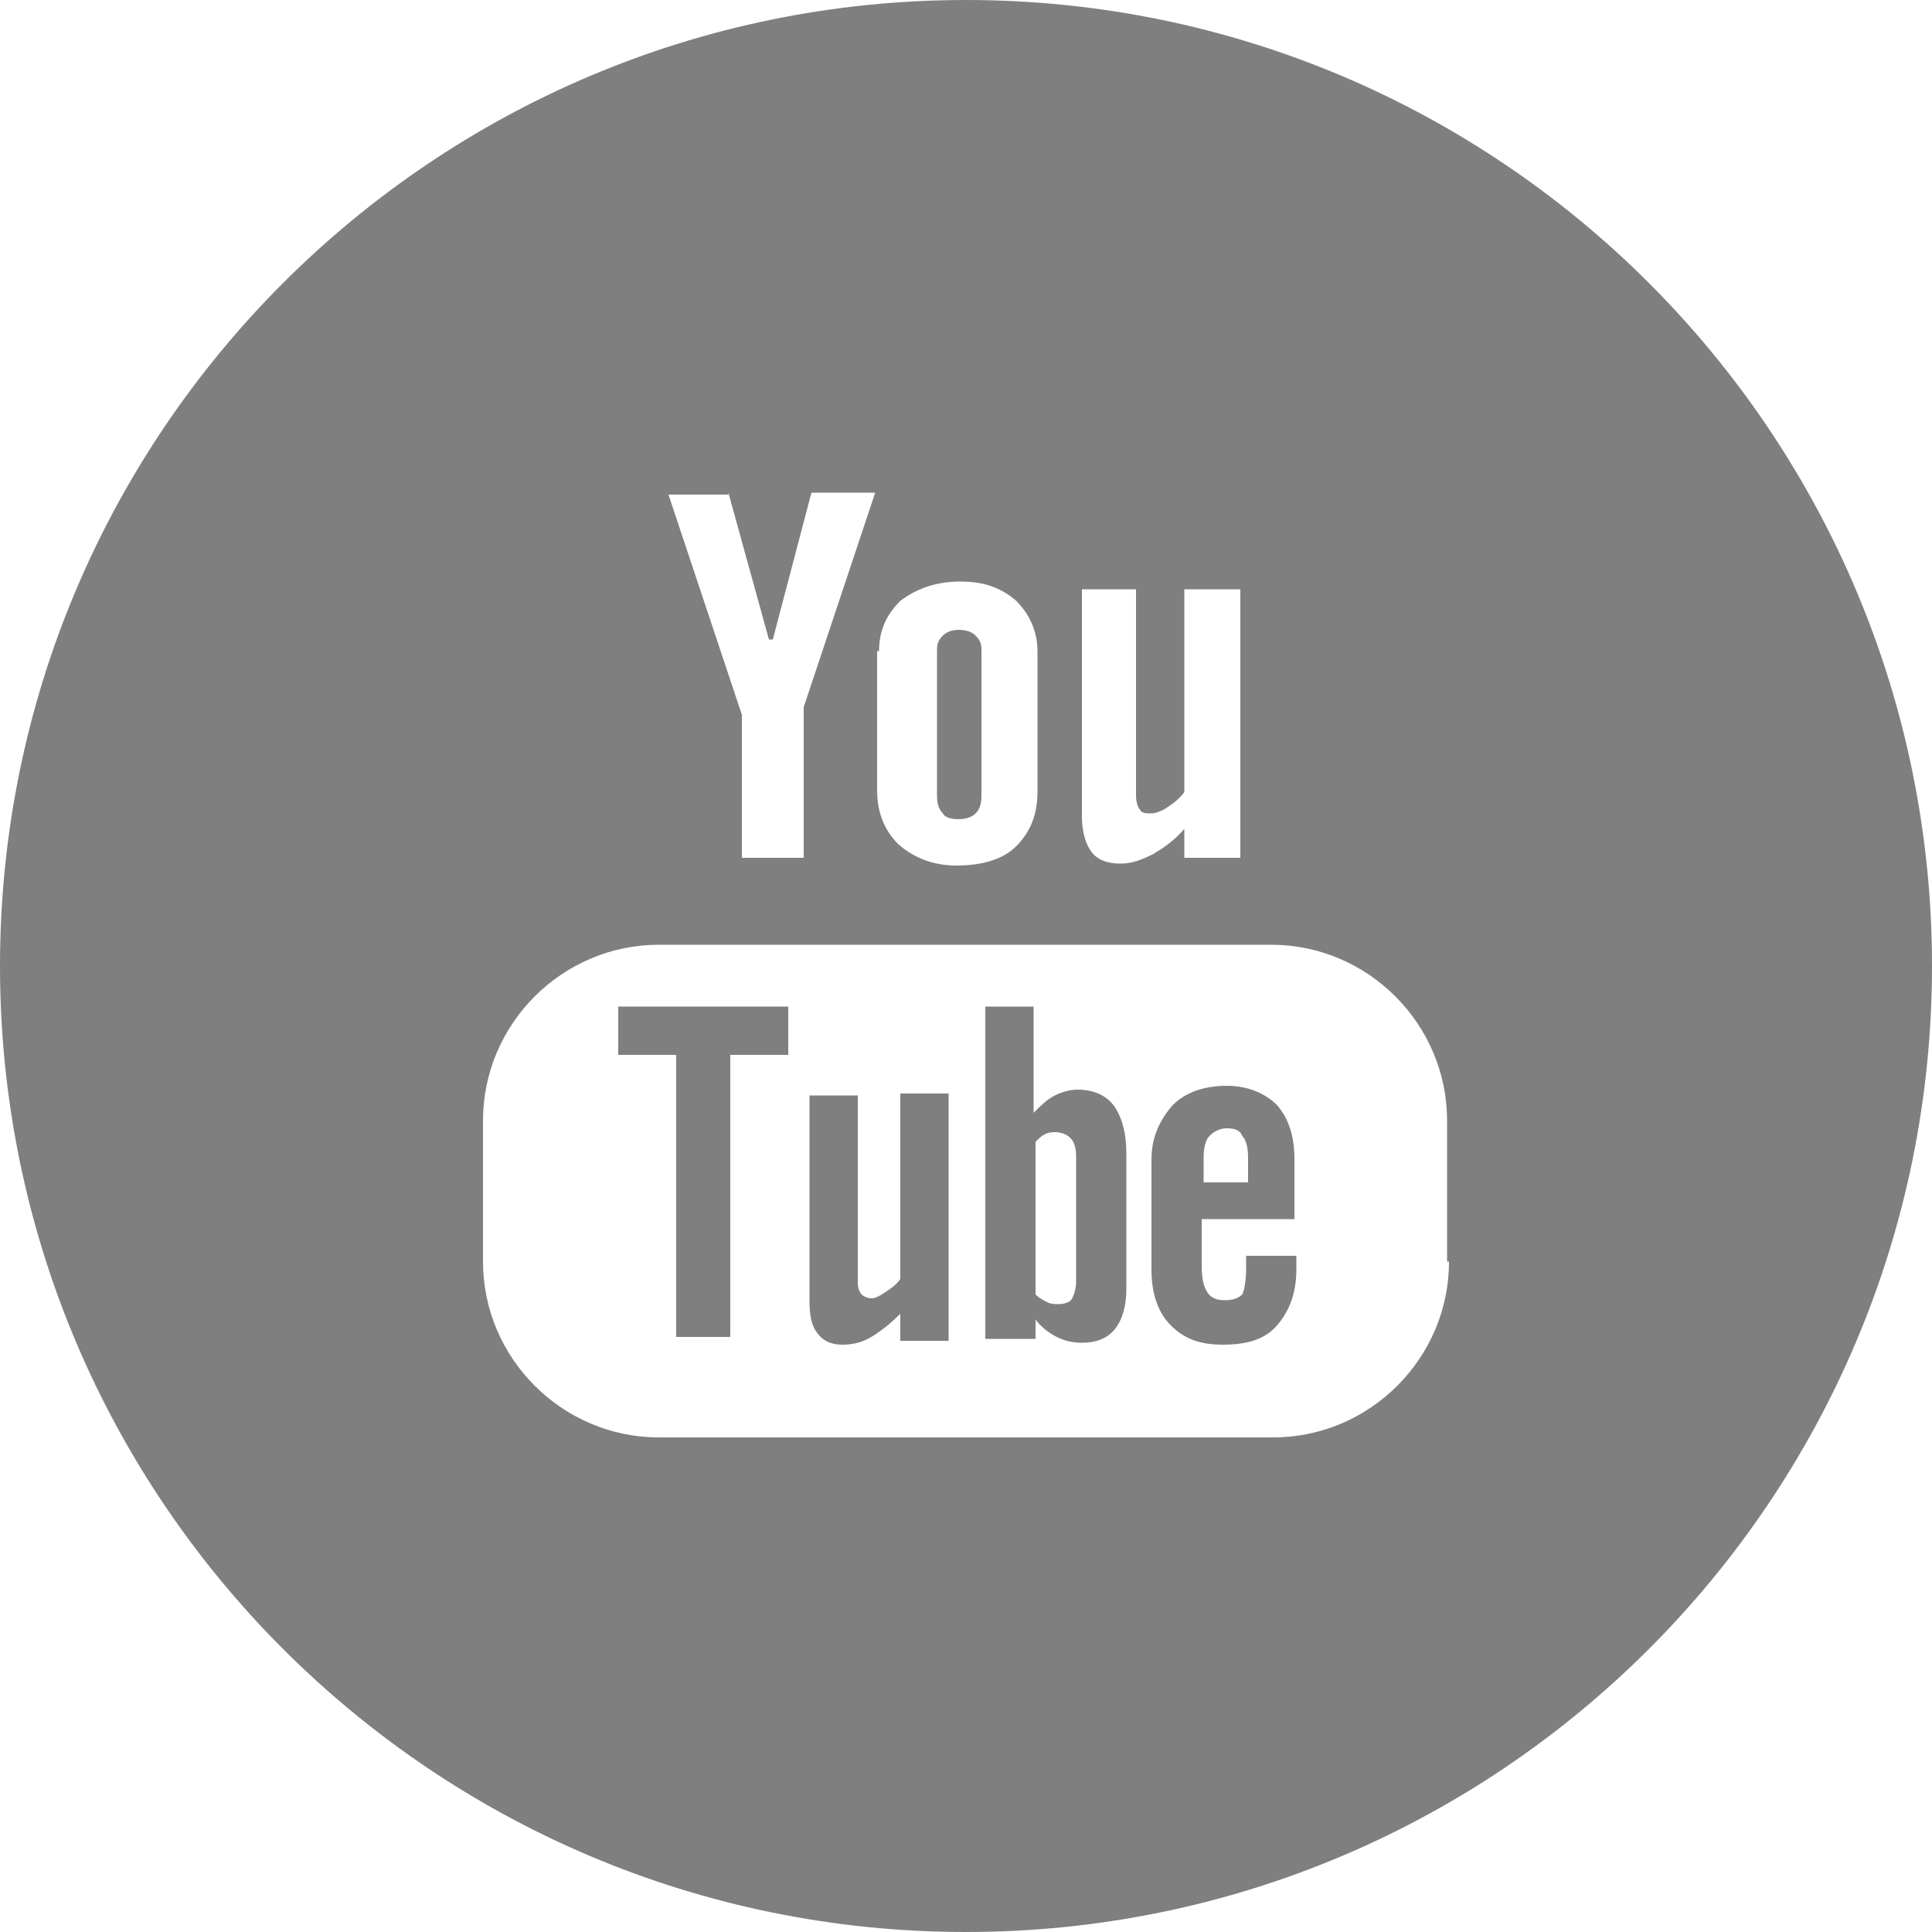 <?xml version="1.0" encoding="utf-8"?>
<!-- Generator: Adobe Illustrator 23.0.4, SVG Export Plug-In . SVG Version: 6.00 Build 0)  -->
<svg version="1.1" id="Ebene_1" xmlns="http://www.w3.org/2000/svg" xmlns:xlink="http://www.w3.org/1999/xlink" x="0px" y="0px"
	 viewBox="0 0 100 100" style="enable-background:new 0 0 100 100;" xml:space="preserve">
<style type="text/css">
	.st0{fill:#7F7F7F;}
</style>
<g>
	<path class="st0" d="M49.6,42.4c0.4,0,0.7-0.1,0.9-0.3c0.2-0.2,0.3-0.5,0.3-0.9v-7.6c0-0.3-0.1-0.5-0.3-0.7
		c-0.2-0.2-0.5-0.3-0.9-0.3c-0.3,0-0.6,0.1-0.8,0.3c-0.2,0.2-0.3,0.4-0.3,0.7v7.6c0,0.4,0.1,0.7,0.3,0.9
		C48.9,42.3,49.2,42.4,49.6,42.4z"/>
	<path class="st0" d="M55.8,56.4c-0.4,0-0.8,0.1-1.2,0.3c-0.4,0.2-0.7,0.5-1.1,0.9v-5.5H51v17.2h2.6v-1c0.3,0.4,0.7,0.7,1.1,0.9
		c0.4,0.2,0.8,0.3,1.3,0.3c0.7,0,1.3-0.2,1.7-0.7c0.4-0.5,0.6-1.2,0.6-2.1v-7c0-1-0.2-1.8-0.6-2.4C57.3,56.7,56.6,56.4,55.8,56.4z
		 M55.7,66.3c0,0.4-0.1,0.7-0.2,0.9c-0.1,0.2-0.4,0.3-0.7,0.3c-0.2,0-0.4,0-0.6-0.1c-0.2-0.1-0.4-0.2-0.6-0.4v-7.9
		c0.2-0.2,0.3-0.3,0.5-0.4c0.2-0.1,0.4-0.1,0.5-0.1c0.3,0,0.6,0.1,0.8,0.3c0.2,0.2,0.3,0.5,0.3,1V66.3z"/>
	<polygon class="st0" points="32,54.6 35,54.6 35,69.2 37.8,69.2 37.8,54.6 40.8,54.6 40.8,52.1 32,52.1 	"/>
	<path class="st0" d="M46.6,66.2c-0.2,0.3-0.5,0.5-0.8,0.7c-0.3,0.2-0.5,0.3-0.7,0.3c-0.2,0-0.4-0.1-0.5-0.2
		c-0.1-0.1-0.2-0.3-0.2-0.6v-9.7h-2.5v10.6c0,0.8,0.1,1.3,0.4,1.7c0.3,0.4,0.7,0.6,1.3,0.6c0.5,0,1-0.1,1.5-0.4
		c0.5-0.3,1-0.7,1.5-1.2v1.4h2.5V56.6h-2.5V66.2z"/>
	<path class="st0" d="M50,0C22.4,0,0,22.4,0,50c0,27.6,22.4,50,50,50c27.6,0,50-22.4,50-50C100,22.4,77.6,0,50,0z M56,30.5h2.8v10.7
		c0,0.3,0.1,0.6,0.2,0.7c0.1,0.2,0.3,0.2,0.6,0.2c0.2,0,0.5-0.1,0.8-0.3c0.3-0.2,0.6-0.4,0.9-0.8V30.5h2.9v13.9h-2.9v-1.5
		c-0.5,0.6-1.1,1-1.6,1.3c-0.6,0.3-1.1,0.5-1.7,0.5c-0.7,0-1.2-0.2-1.5-0.6c-0.3-0.4-0.5-1-0.5-1.9V30.5z M45.5,33.7
		c0-1.1,0.4-1.9,1.1-2.6c0.8-0.6,1.8-1,3.1-1c1.2,0,2.1,0.3,2.9,1c0.7,0.7,1.1,1.6,1.1,2.6V41c0,1.2-0.4,2.1-1.1,2.8
		c-0.7,0.7-1.8,1-3.1,1c-1.2,0-2.2-0.4-3-1.1c-0.7-0.7-1.1-1.6-1.1-2.8V33.7z M37.7,25.5l2.1,7.6H40l2-7.6h3.3l-3.7,11.1v7.8h-3.2
		V37l-3.8-11.4H37.7z M75,65.3c0,5-4.1,9.1-9.1,9.1H34.1c-5,0-9.1-4.1-9.1-9.1V58c0-5,4.1-9.1,9.1-9.1h31.7c5,0,9.1,4.1,9.1,9.1
		V65.3z"/>
	<path class="st0" d="M63.5,56.2c-1.1,0-2.1,0.3-2.8,1C60,58,59.6,58.9,59.6,60v5.7c0,1.2,0.3,2.2,1,2.9c0.7,0.7,1.5,1,2.7,1
		c1.3,0,2.2-0.3,2.8-1c0.6-0.7,1-1.6,1-2.9V65h-2.6v0.6c0,0.7-0.1,1.2-0.2,1.4c-0.2,0.2-0.5,0.3-0.9,0.3c-0.4,0-0.7-0.1-0.9-0.4
		c-0.2-0.3-0.3-0.7-0.3-1.4v-2.4h4.8V60c0-1.2-0.3-2.1-0.9-2.8C65.5,56.6,64.6,56.2,63.5,56.2z M64.5,61.2h-2.2v-1.3
		c0-0.5,0.1-0.9,0.3-1.1c0.2-0.2,0.5-0.4,0.9-0.4c0.4,0,0.7,0.1,0.8,0.4c0.2,0.2,0.3,0.6,0.3,1.1V61.2z"/>
</g>
</svg>
